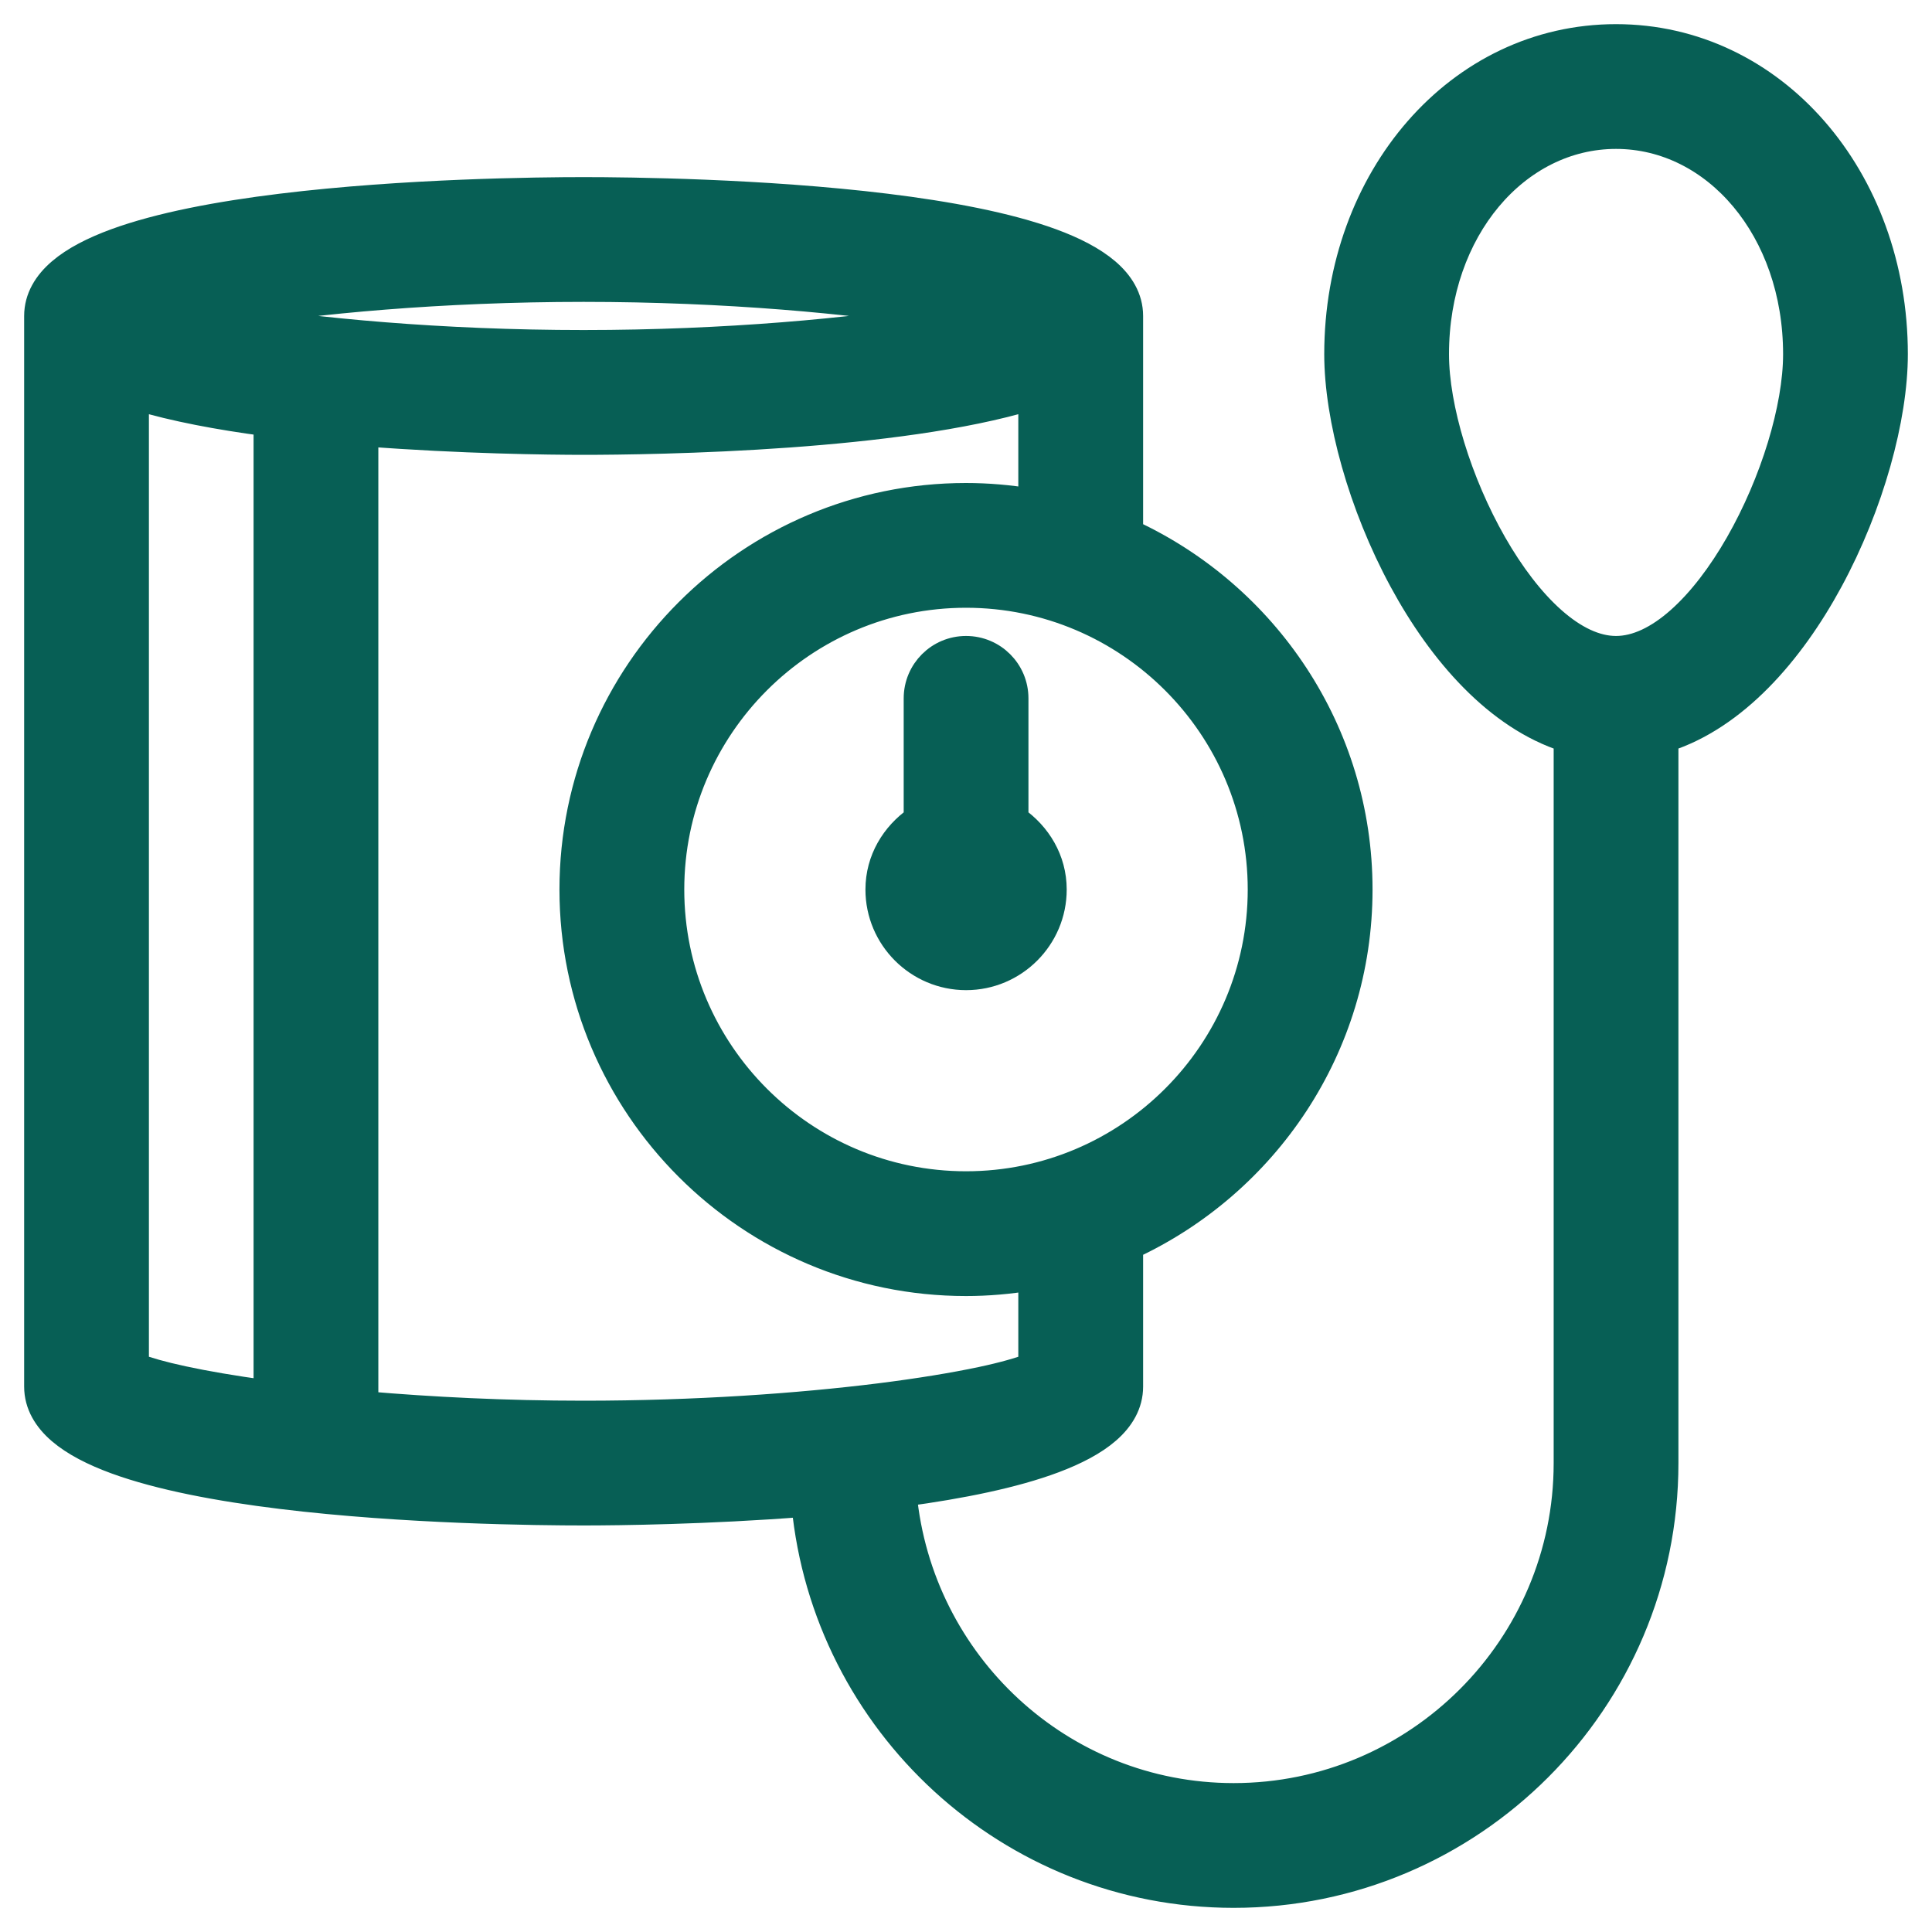 <svg width="40" height="40" viewBox="0 0 40 40" fill="none" xmlns="http://www.w3.org/2000/svg">
<g clip-path="url(#clip0_3299_4101)">
<path d="M20.001 13.417C20.577 13.417 21.043 13.883 21.043 14.459V16.944C21.507 17.269 21.835 17.792 21.835 18.417C21.835 19.427 21.012 20.25 20.001 20.25C18.99 20.249 18.168 19.427 18.168 18.417C18.168 17.792 18.496 17.269 18.96 16.944V14.459C18.96 13.883 19.425 13.417 20.001 13.417Z" fill="#075F55" stroke="#075F55" stroke-width="0.5"/>
<path d="M33.458 0.75C36.733 0.75 39.25 3.676 39.25 7.333C39.25 8.658 38.754 10.465 37.905 12.032C37.095 13.528 35.929 14.864 34.5 15.32V30.292C34.5 35.232 30.482 39.25 25.542 39.25C20.894 39.25 17.074 35.69 16.637 31.156C14.652 31.311 12.806 31.333 12.083 31.333C11.155 31.333 8.372 31.305 5.817 30.992C4.542 30.836 3.308 30.606 2.386 30.268C1.926 30.099 1.526 29.896 1.237 29.649C0.946 29.4 0.75 29.086 0.75 28.708V6.542C0.75 6.164 0.946 5.85 1.237 5.601C1.526 5.353 1.926 5.151 2.386 4.982C3.308 4.644 4.542 4.415 5.817 4.259C8.372 3.946 11.155 3.917 12.083 3.917C13.011 3.917 15.794 3.946 18.35 4.259C19.625 4.415 20.859 4.644 21.781 4.982C22.241 5.151 22.64 5.354 22.929 5.601C23.22 5.85 23.417 6.163 23.417 6.542V11.011C26.215 12.307 28.167 15.134 28.167 18.417C28.167 21.7 26.214 24.525 23.417 25.821V28.708C23.417 29.079 23.228 29.388 22.945 29.635C22.666 29.879 22.278 30.079 21.832 30.247C20.995 30.562 19.89 30.782 18.73 30.939C19.06 34.425 21.974 37.167 25.542 37.167C29.332 37.167 32.417 34.083 32.417 30.292V15.32C30.988 14.864 29.822 13.528 29.012 12.032C28.163 10.465 27.667 8.658 27.667 7.333C27.667 3.676 30.183 0.75 33.458 0.75ZM21.333 8.245C19.956 8.662 18.066 8.89 16.345 9.015C14.473 9.15 12.771 9.167 12.083 9.167C11.366 9.167 9.547 9.145 7.583 8.994V29.056C8.929 29.172 10.46 29.25 12.083 29.25C14.403 29.25 16.54 29.097 18.208 28.889C19.042 28.784 19.757 28.666 20.317 28.547C20.774 28.45 21.114 28.351 21.333 28.267V26.471C20.899 26.543 20.454 26.583 20 26.583C15.497 26.583 11.833 22.92 11.833 18.417C11.833 13.914 15.497 10.25 20 10.25C20.454 10.25 20.899 10.29 21.333 10.361V8.245ZM2.833 28.267C3.042 28.347 3.363 28.44 3.792 28.532C4.258 28.633 4.835 28.731 5.5 28.823V8.78C4.532 8.651 3.604 8.479 2.833 8.245V28.267ZM20 12.333C16.646 12.333 13.917 15.063 13.917 18.417C13.917 21.771 16.646 24.5 20 24.5C23.354 24.5 26.083 21.771 26.083 18.417C26.083 15.063 23.354 12.333 20 12.333ZM33.458 2.833C31.418 2.833 29.75 4.763 29.75 7.333C29.75 8.441 30.221 9.982 30.945 11.248C31.306 11.879 31.723 12.429 32.161 12.817C32.602 13.208 33.042 13.417 33.458 13.417C33.874 13.417 34.315 13.208 34.756 12.817C35.194 12.429 35.611 11.879 35.972 11.248C36.696 9.982 37.167 8.441 37.167 7.333C37.167 4.763 35.499 2.833 33.458 2.833ZM12.083 6C9.138 6 6.494 6.248 4.729 6.541C6.494 6.834 9.138 7.083 12.083 7.083C15.028 7.083 17.672 6.834 19.438 6.541C17.672 6.248 15.028 6 12.083 6Z" fill="#075F55" stroke="#075F55" stroke-width="0.5"/>
</g>
<defs>
<clipPath id="clip0_3299_4101">
<rect width="40" height="40" fill="white"/>
</clipPath>
</defs>
</svg>

